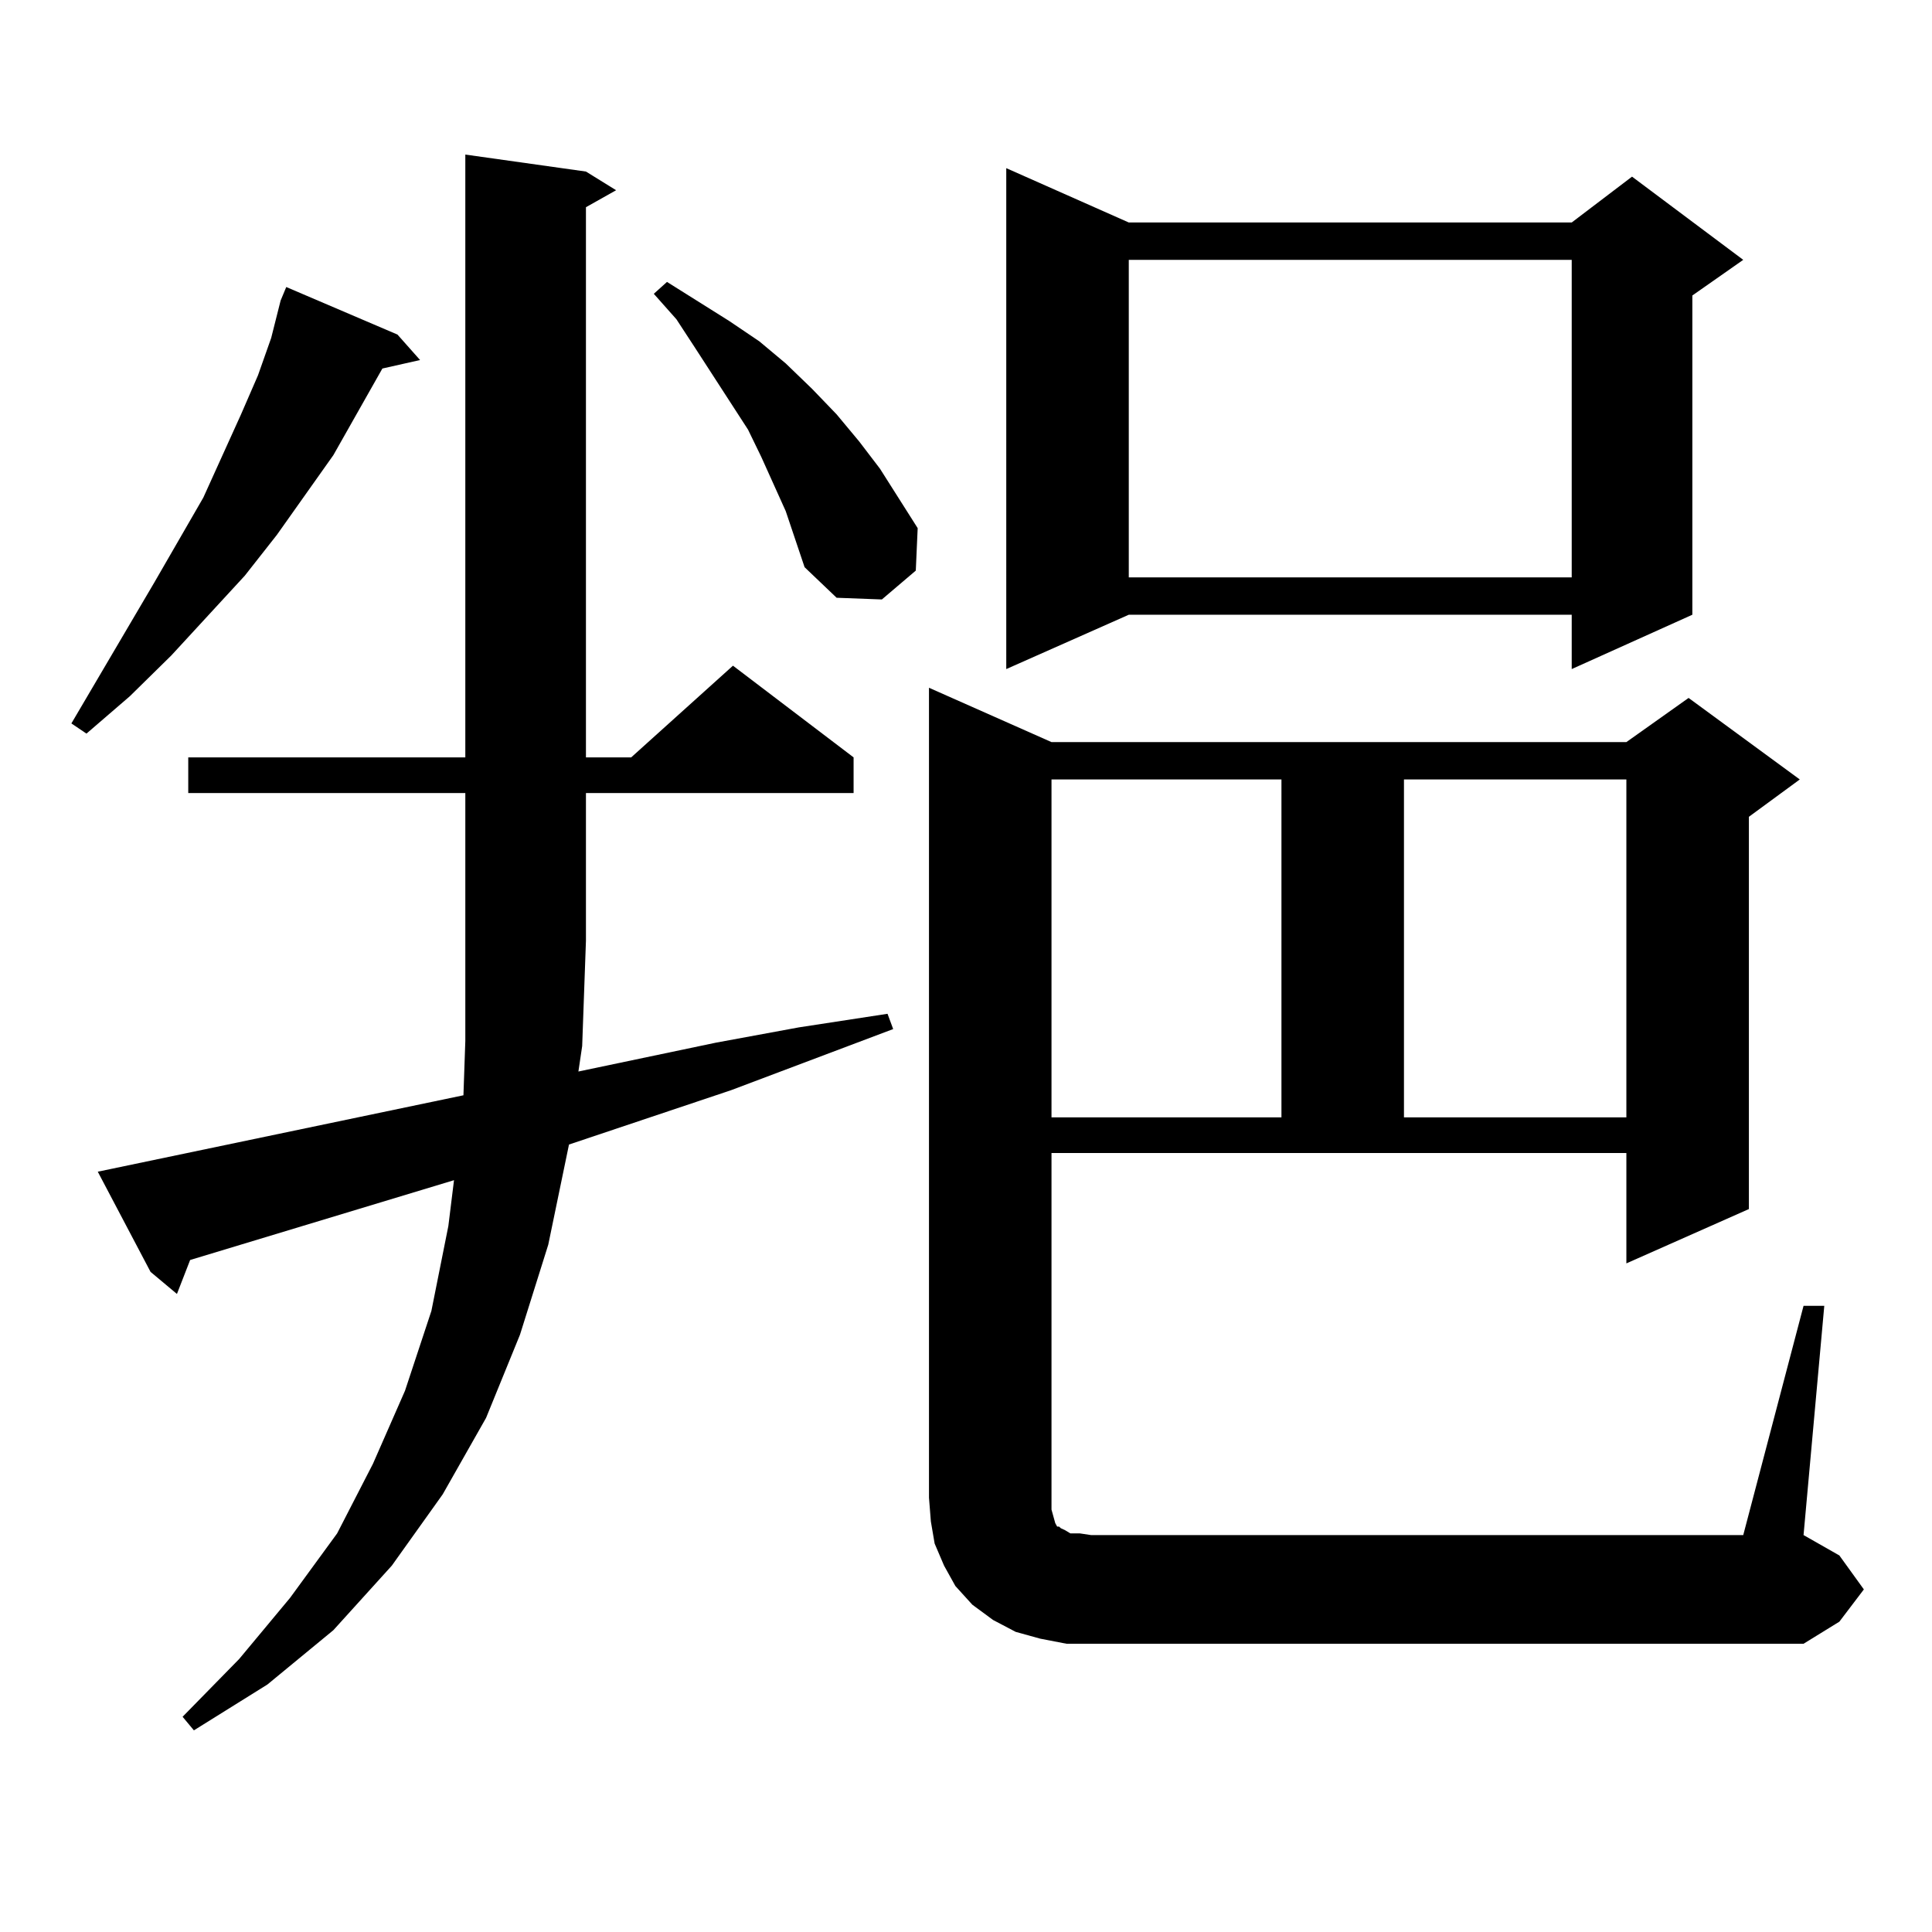 <?xml version="1.0" encoding="utf-8"?>
<!-- Generator: Adobe Illustrator 16.0.0, SVG Export Plug-In . SVG Version: 6.00 Build 0)  -->
<!DOCTYPE svg PUBLIC "-//W3C//DTD SVG 1.1//EN" "http://www.w3.org/Graphics/SVG/1.1/DTD/svg11.dtd">
<svg version="1.1" id="图层_1" xmlns="http://www.w3.org/2000/svg" xmlns:xlink="http://www.w3.org/1999/xlink" x="0px" y="0px"
	 width="1000px" height="1000px" viewBox="0 0 1000 1000" enable-background="new 0 0 1000 1000" xml:space="preserve">
<path d="M205.727,173.168l11.707,13.184l-19.512,4.395l-25.365,44.824l-29.268,41.309l-16.585,21.094l-38.048,41.309l-21.463,21.094
	l-22.438,19.336l-7.805-5.273l42.926-72.949l25.365-43.945l19.512-43.066l8.78-20.215l6.829-19.336l4.878-19.336l2.927-7.031
	L205.727,173.168z M301.334,541.43l-1.951,13.184l71.218-14.941l42.926-7.91l45.853-7.031l2.927,7.91l-83.9,31.641l-83.9,28.125
	l-10.731,51.855l-14.634,46.582l-17.561,43.066l-22.438,39.551L202.8,810.375l-30.243,33.398l-34.146,28.125l-38.048,23.73
	l-5.854-7.031l29.268-29.883l26.341-31.641l24.39-33.398l18.536-36.035l16.585-37.793l13.658-41.309l8.78-43.945l2.927-23.73
	L98.412,652.172l-6.829,17.578l-13.658-11.426l-27.316-51.855l189.264-39.551l0.976-28.125v-52.734v-75.586H97.437v-18.457h143.411
	V80.004l62.438,8.789l15.609,9.668l-15.609,8.789v284.766h23.414l52.682-47.461l62.438,47.461v18.457H303.285v75.586v0.879
	L301.334,541.43z M394.015,236.449l-6.829-14.063l-27.316-42.188l-9.756-14.941l-11.707-13.184l6.829-6.152l32.194,20.215
	l15.609,10.547l13.658,11.426l13.658,13.184l12.683,13.184l11.707,14.063l10.731,14.063l19.512,30.762l-0.976,21.973l-17.561,14.941
	l-23.414-0.879l-16.585-15.82l-9.756-29.004L394.015,236.449z M933.514,675.902h10.731l-10.731,118.652l18.536,10.547l12.683,17.578
	l-12.683,16.699l-18.536,11.426H564.742H552.06l-13.658-2.637l-12.683-3.516l-11.707-6.152l-10.731-7.91l-8.78-9.668l-5.854-10.547
	l-4.878-11.426l-1.951-11.426l-0.976-12.305V355.98l63.413,28.125h297.554l32.194-22.852l57.56,42.188l-26.341,19.336v203.027
	l-63.413,28.125v-57.129H544.255v178.418v6.152l0.976,3.516l0.976,3.516l0.976,1.758h0.976l0.976,0.879l1.951,0.879l2.927,1.758
	h4.878l5.854,0.879h337.553L933.514,675.902z M584.254,115.16h229.263l31.219-23.73l57.56,43.066l-26.341,18.457v165.234
	l-62.438,28.125v-28.125H584.254l-63.413,28.125V87.035L584.254,115.16z M544.255,403.441v174.902h119.021V403.441H544.255z
	 M584.254,134.496v164.355h229.263V134.496H584.254z M726.689,403.441v174.902h115.119V403.441H726.689z"/>
</svg>
